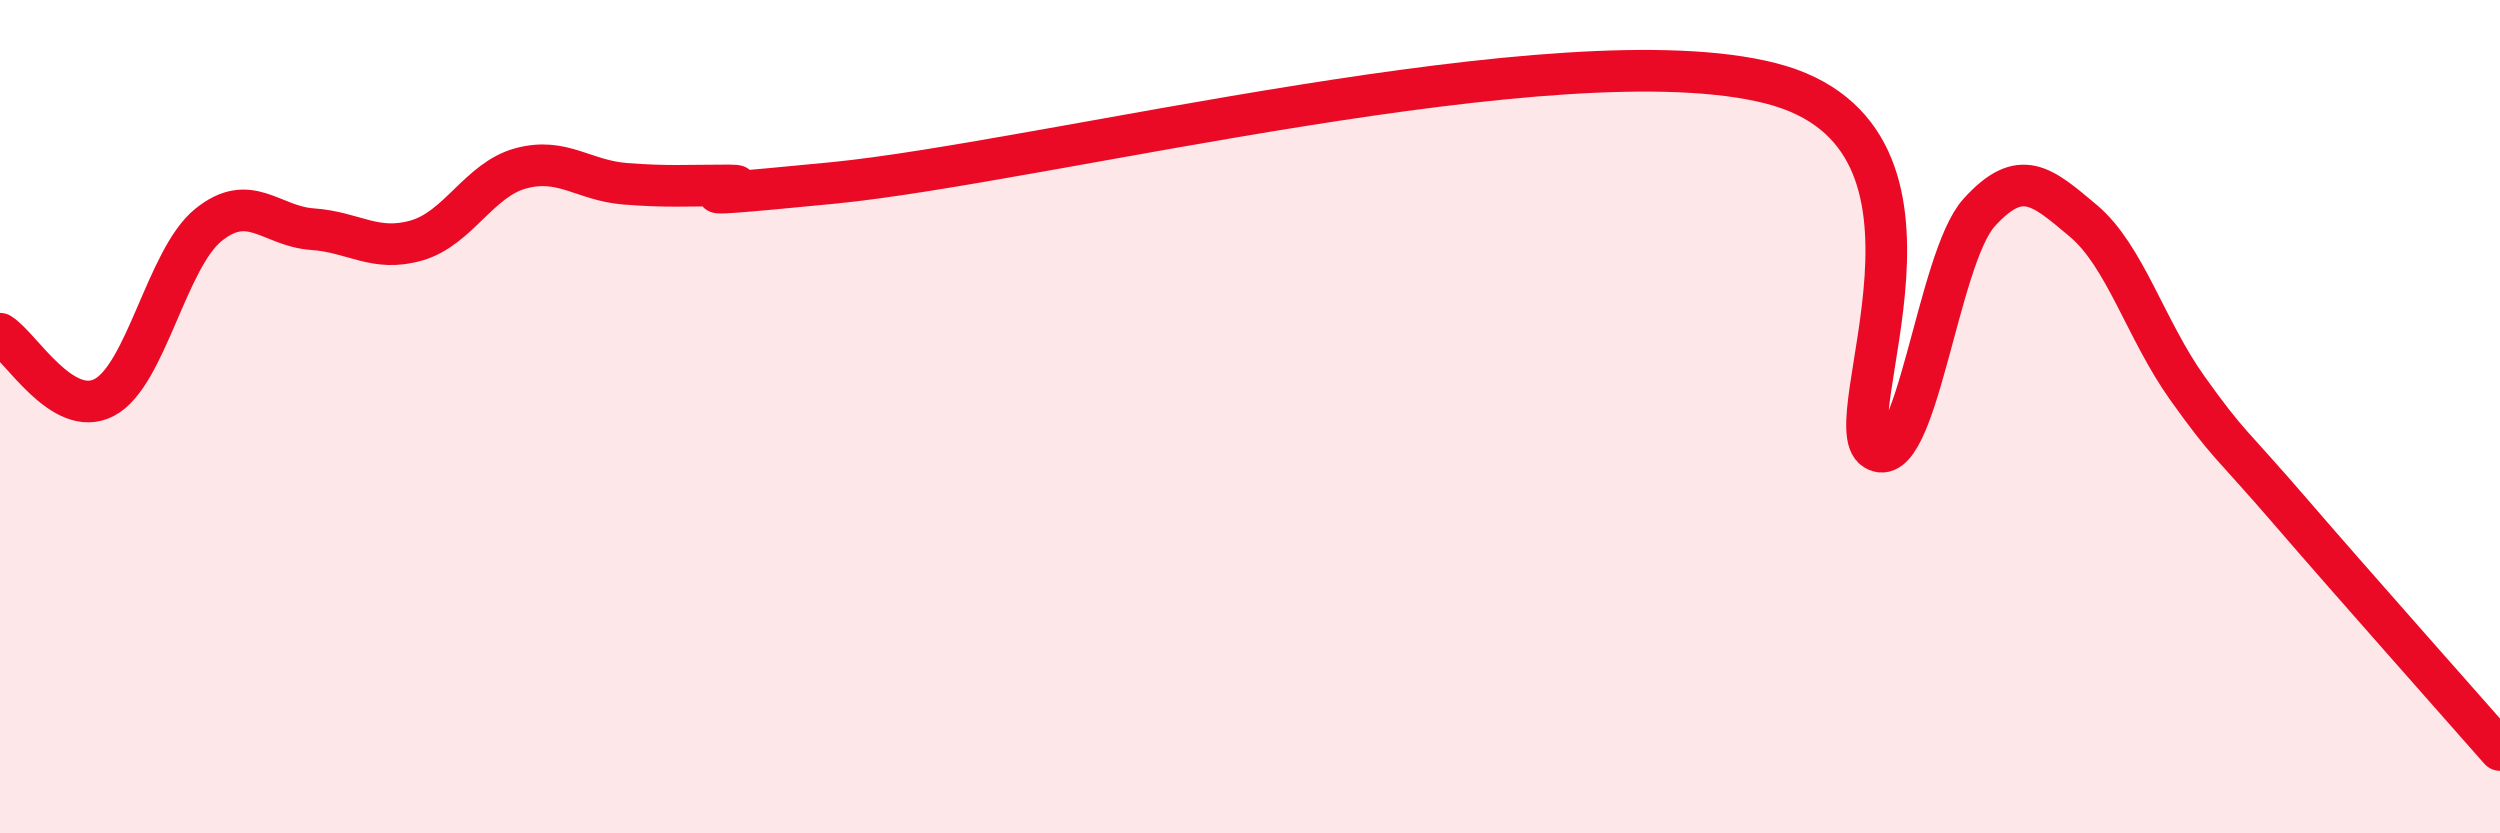 
    <svg width="60" height="20" viewBox="0 0 60 20" xmlns="http://www.w3.org/2000/svg">
      <path
        d="M 0,8.01 C 0.5,8.32 1.5,10.06 2.5,9.54 C 3.5,9.02 4,6.21 5,5.4 C 6,4.59 6.5,5.43 7.5,5.5 C 8.5,5.57 9,6.06 10,5.77 C 11,5.48 11.5,4.31 12.5,4.04 C 13.5,3.77 14,4.33 15,4.41 C 16,4.49 16.5,4.45 17.5,4.45 C 18.5,4.45 15,4.88 20,4.39 C 25,3.9 37.5,0.72 42.5,2 C 47.5,3.28 44,10.17 45,10.79 C 46,11.41 46.5,6.2 47.5,5.1 C 48.5,4 49,4.46 50,5.3 C 51,6.14 51.5,7.92 52.5,9.32 C 53.5,10.72 53.5,10.57 55,12.31 C 56.5,14.05 59,16.86 60,18L60 20L0 20Z"
        fill="#EB0A25"
        opacity="0.1"
        stroke-linecap="round"
        stroke-linejoin="round"
      />
      <path
        d="M 0,8.01 C 0.5,8.32 1.5,10.06 2.5,9.54 C 3.5,9.02 4,6.21 5,5.4 C 6,4.59 6.5,5.43 7.5,5.5 C 8.5,5.57 9,6.06 10,5.77 C 11,5.48 11.5,4.31 12.5,4.04 C 13.5,3.77 14,4.33 15,4.41 C 16,4.49 16.5,4.45 17.5,4.45 C 18.5,4.45 15,4.88 20,4.39 C 25,3.9 37.5,0.72 42.5,2 C 47.5,3.28 44,10.17 45,10.79 C 46,11.41 46.5,6.2 47.5,5.1 C 48.5,4 49,4.46 50,5.3 C 51,6.14 51.5,7.92 52.5,9.32 C 53.5,10.72 53.5,10.57 55,12.31 C 56.5,14.05 59,16.86 60,18"
        stroke="#EB0A25"
        stroke-width="1"
        fill="none"
        stroke-linecap="round"
        stroke-linejoin="round"
      />
    </svg>
  